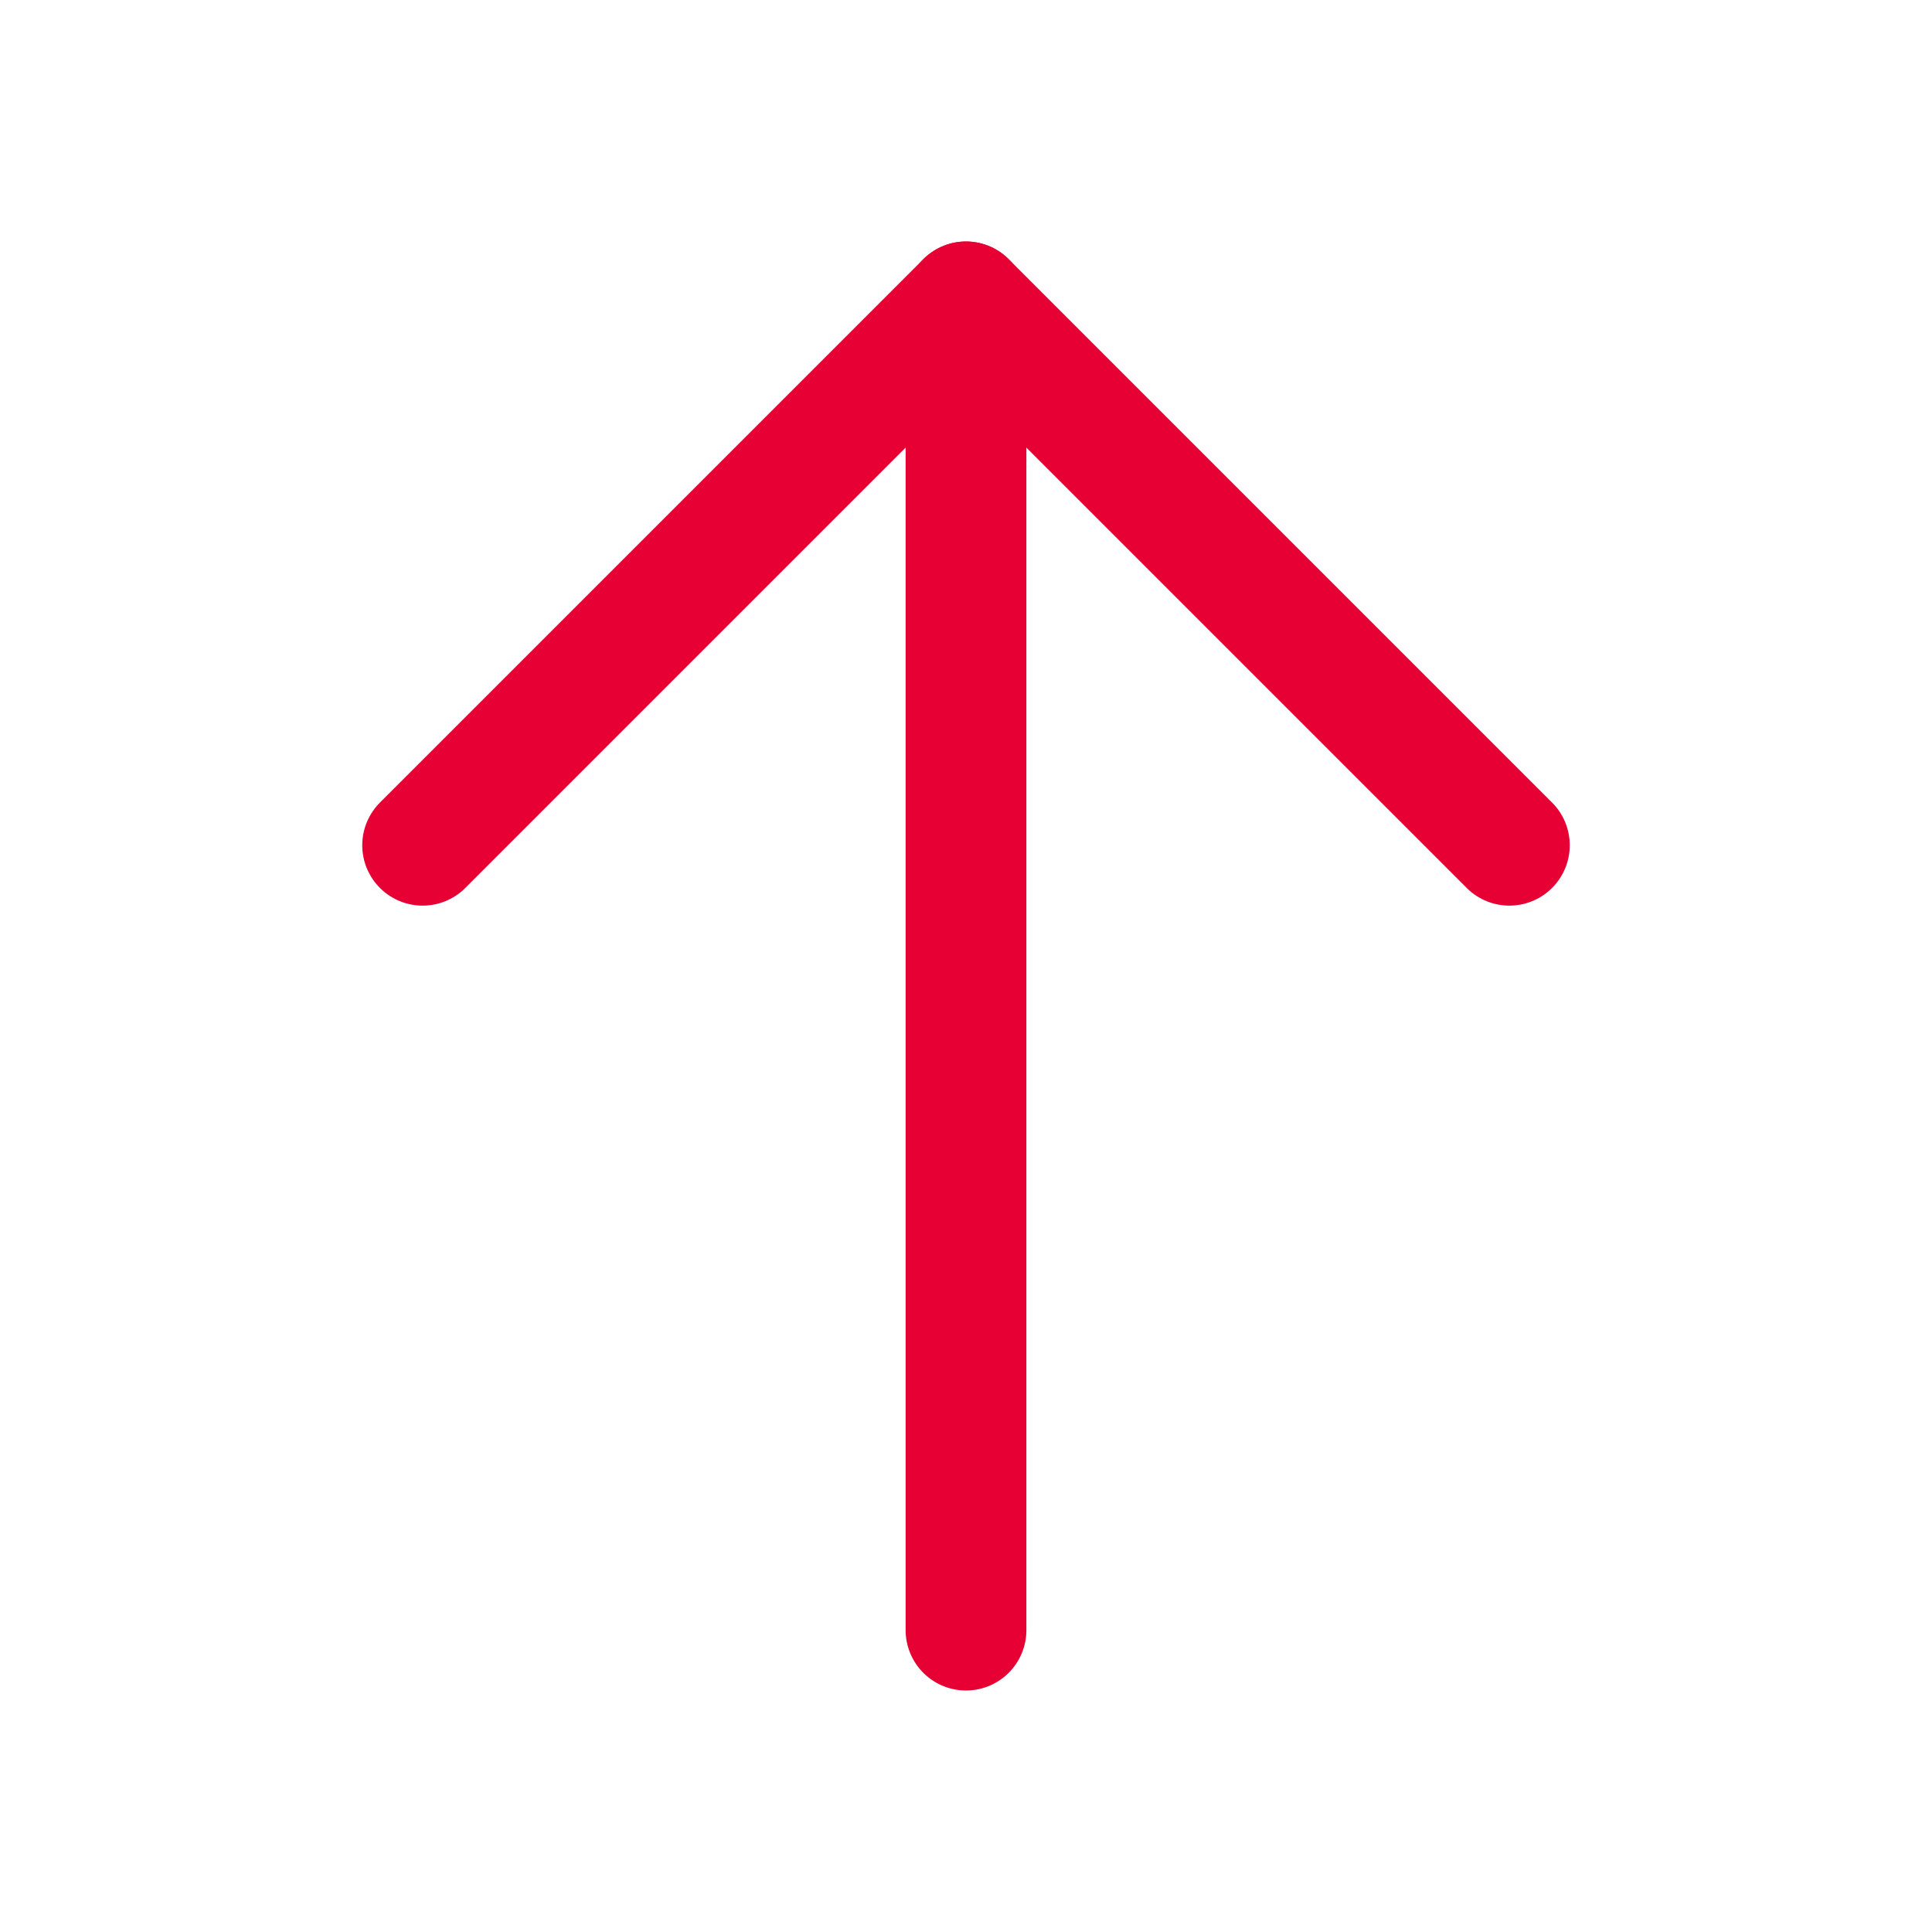 <?xml version="1.0" encoding="UTF-8"?>
<svg xmlns="http://www.w3.org/2000/svg" width="32" height="32" viewBox="0 0 32 32" fill="none">
  <path d="M16 27V5" stroke="#E60033" stroke-width="2" stroke-linecap="round" stroke-linejoin="round"></path>
  <path d="M7 14L16 5L25 14" stroke="#E60033" stroke-width="2" stroke-linecap="round" stroke-linejoin="round"></path>
</svg>

